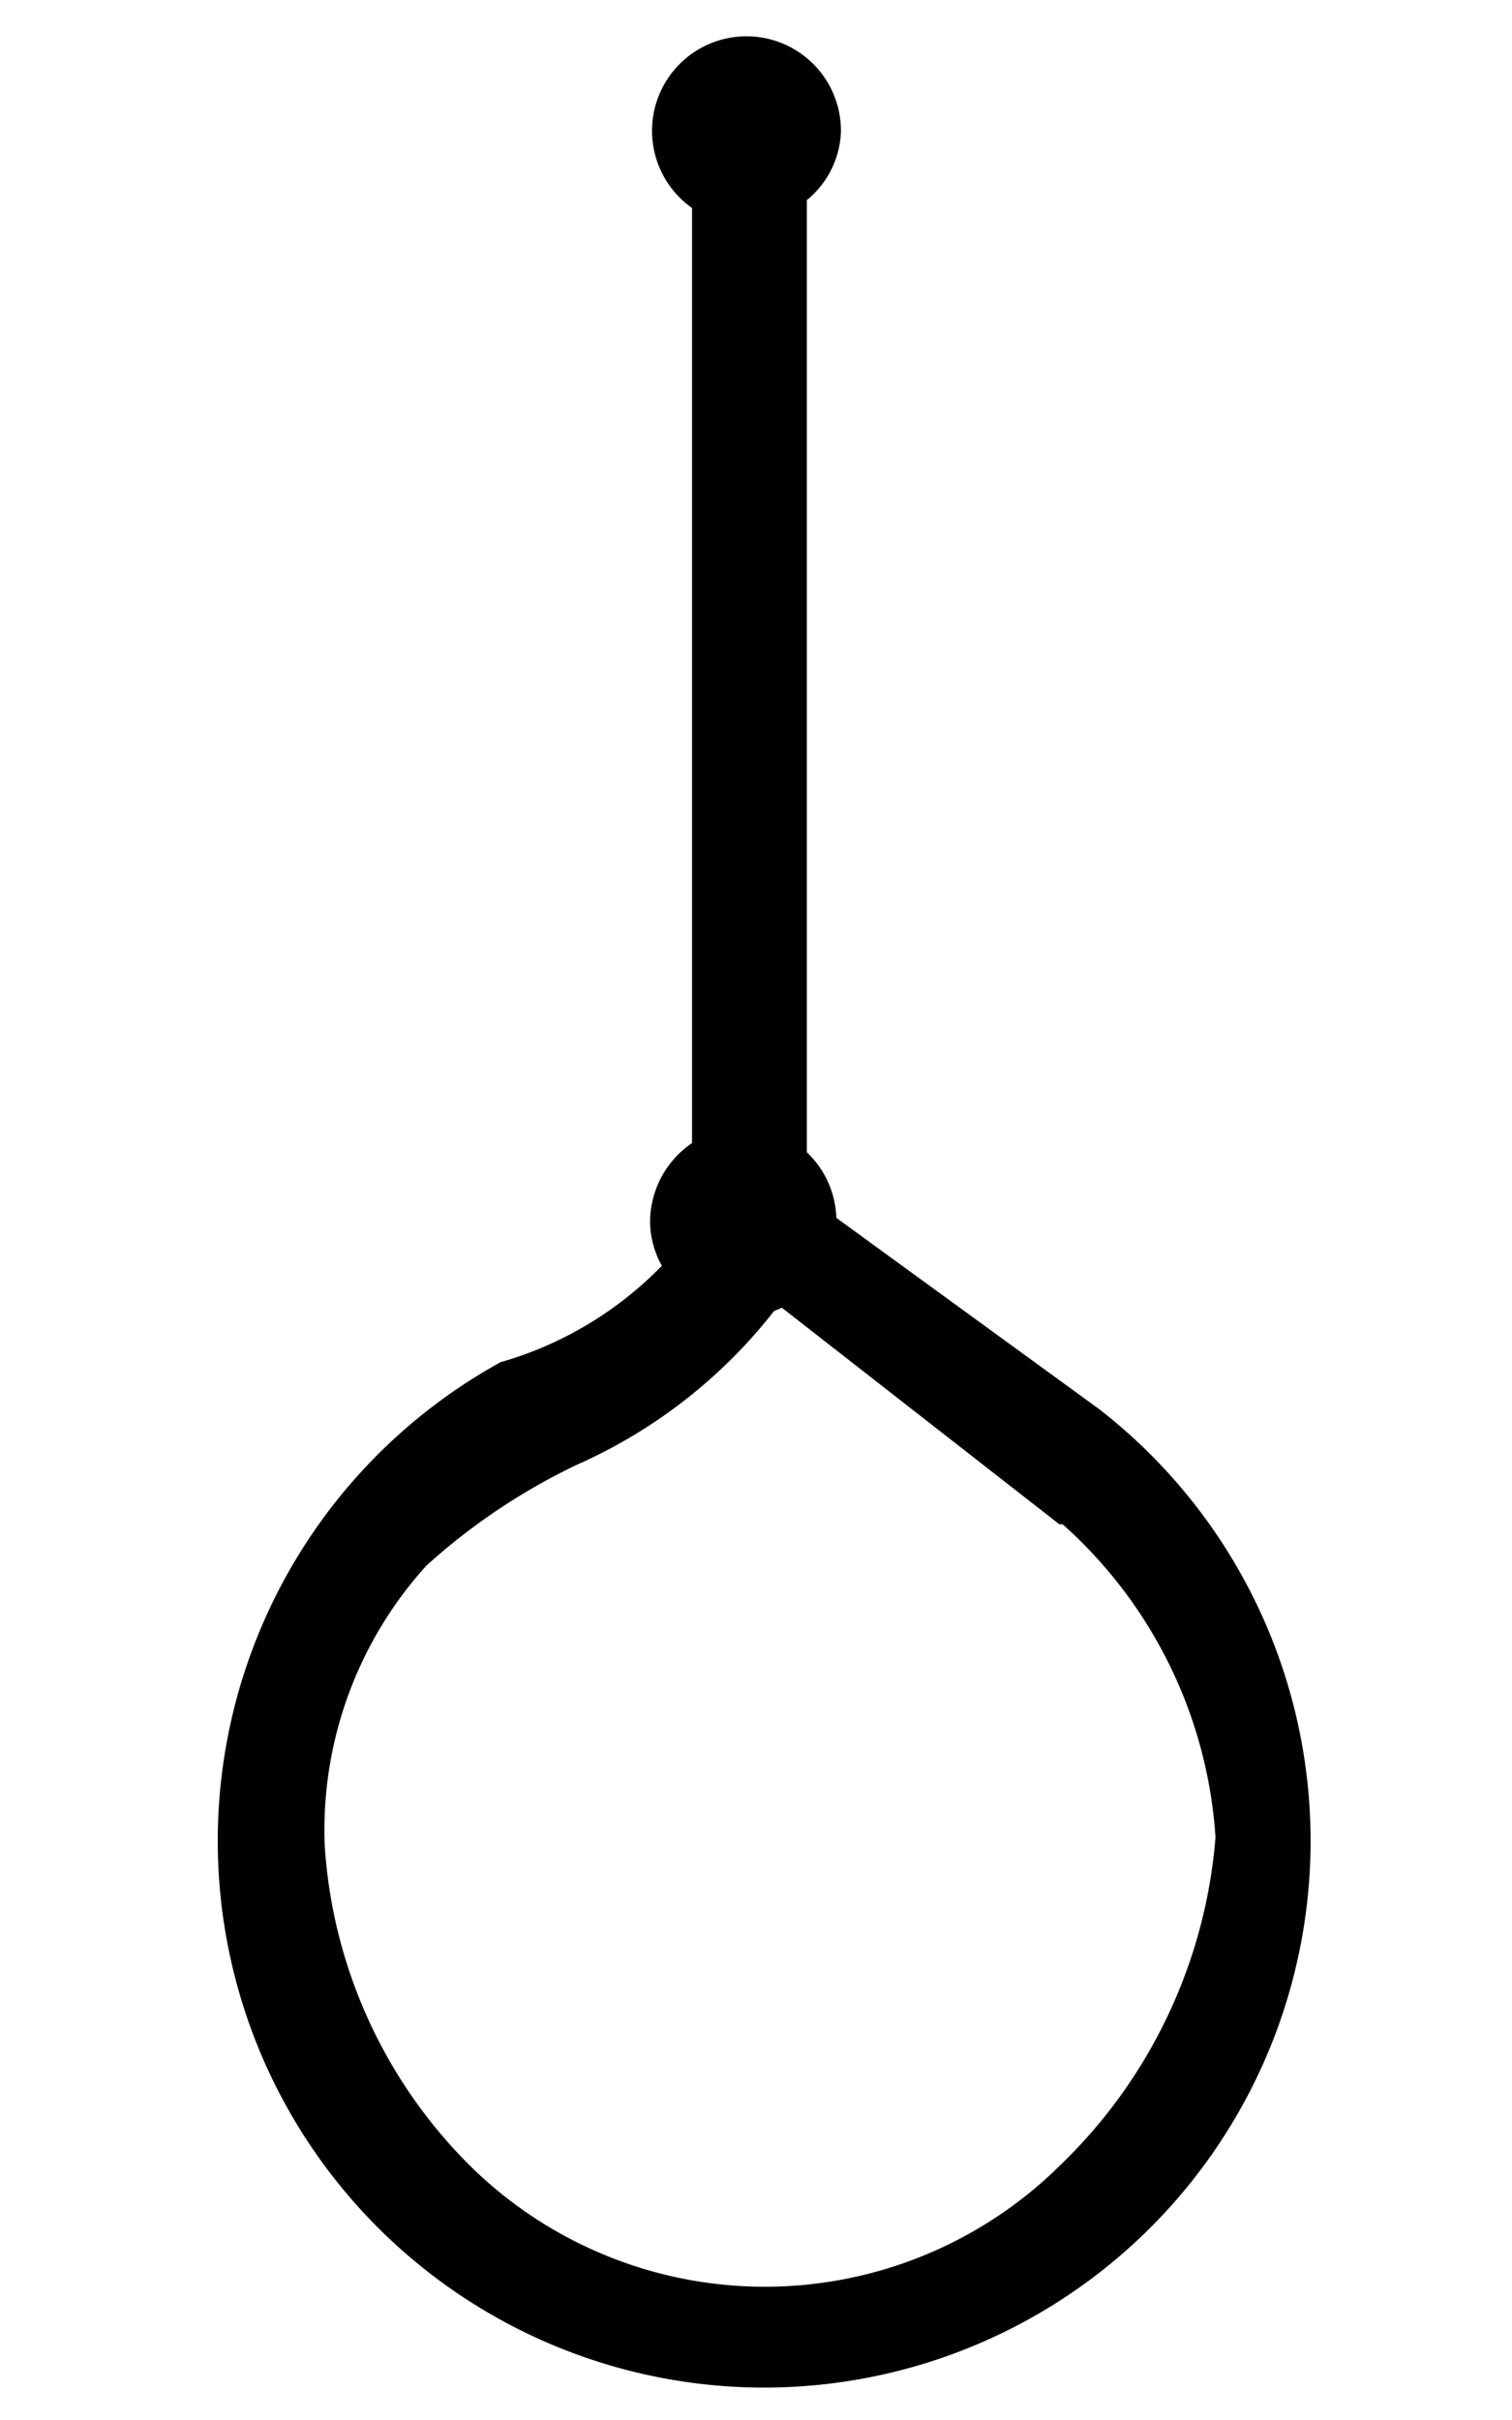 <svg id="Warstwa_1" data-name="Warstwa 1" xmlns="http://www.w3.org/2000/svg" viewBox="0 0 23.05 36.88"><defs><style>.cls-1{fill:#010101;}</style></defs><path class="cls-1" d="M7.5,20.8l.13,0,0,0Z"/><path class="cls-1" d="M16.75,21.47l-4-2.91a1.44,1.44,0,0,0-.45-1V3.05A1.41,1.41,0,0,0,12.82,2a1.44,1.44,0,1,0-2.27,1.17V17.42a1.46,1.46,0,0,0-.64,1.2,1.4,1.4,0,0,0,.18.67,5.57,5.57,0,0,1-2.46,1.47,8.33,8.33,0,1,0,9.12.71ZM16.16,33a6.4,6.4,0,0,1-9,0,7.56,7.56,0,0,1-2.21-4.88A6,6,0,0,1,6.5,23.86a9.51,9.51,0,0,1,2.3-1.54,7.85,7.85,0,0,0,3-2.34l.12-.05,4.23,3.3.05,0,0,0a7,7,0,0,1,2.33,4.77A7.8,7.8,0,0,1,16.16,33Z"/></svg>